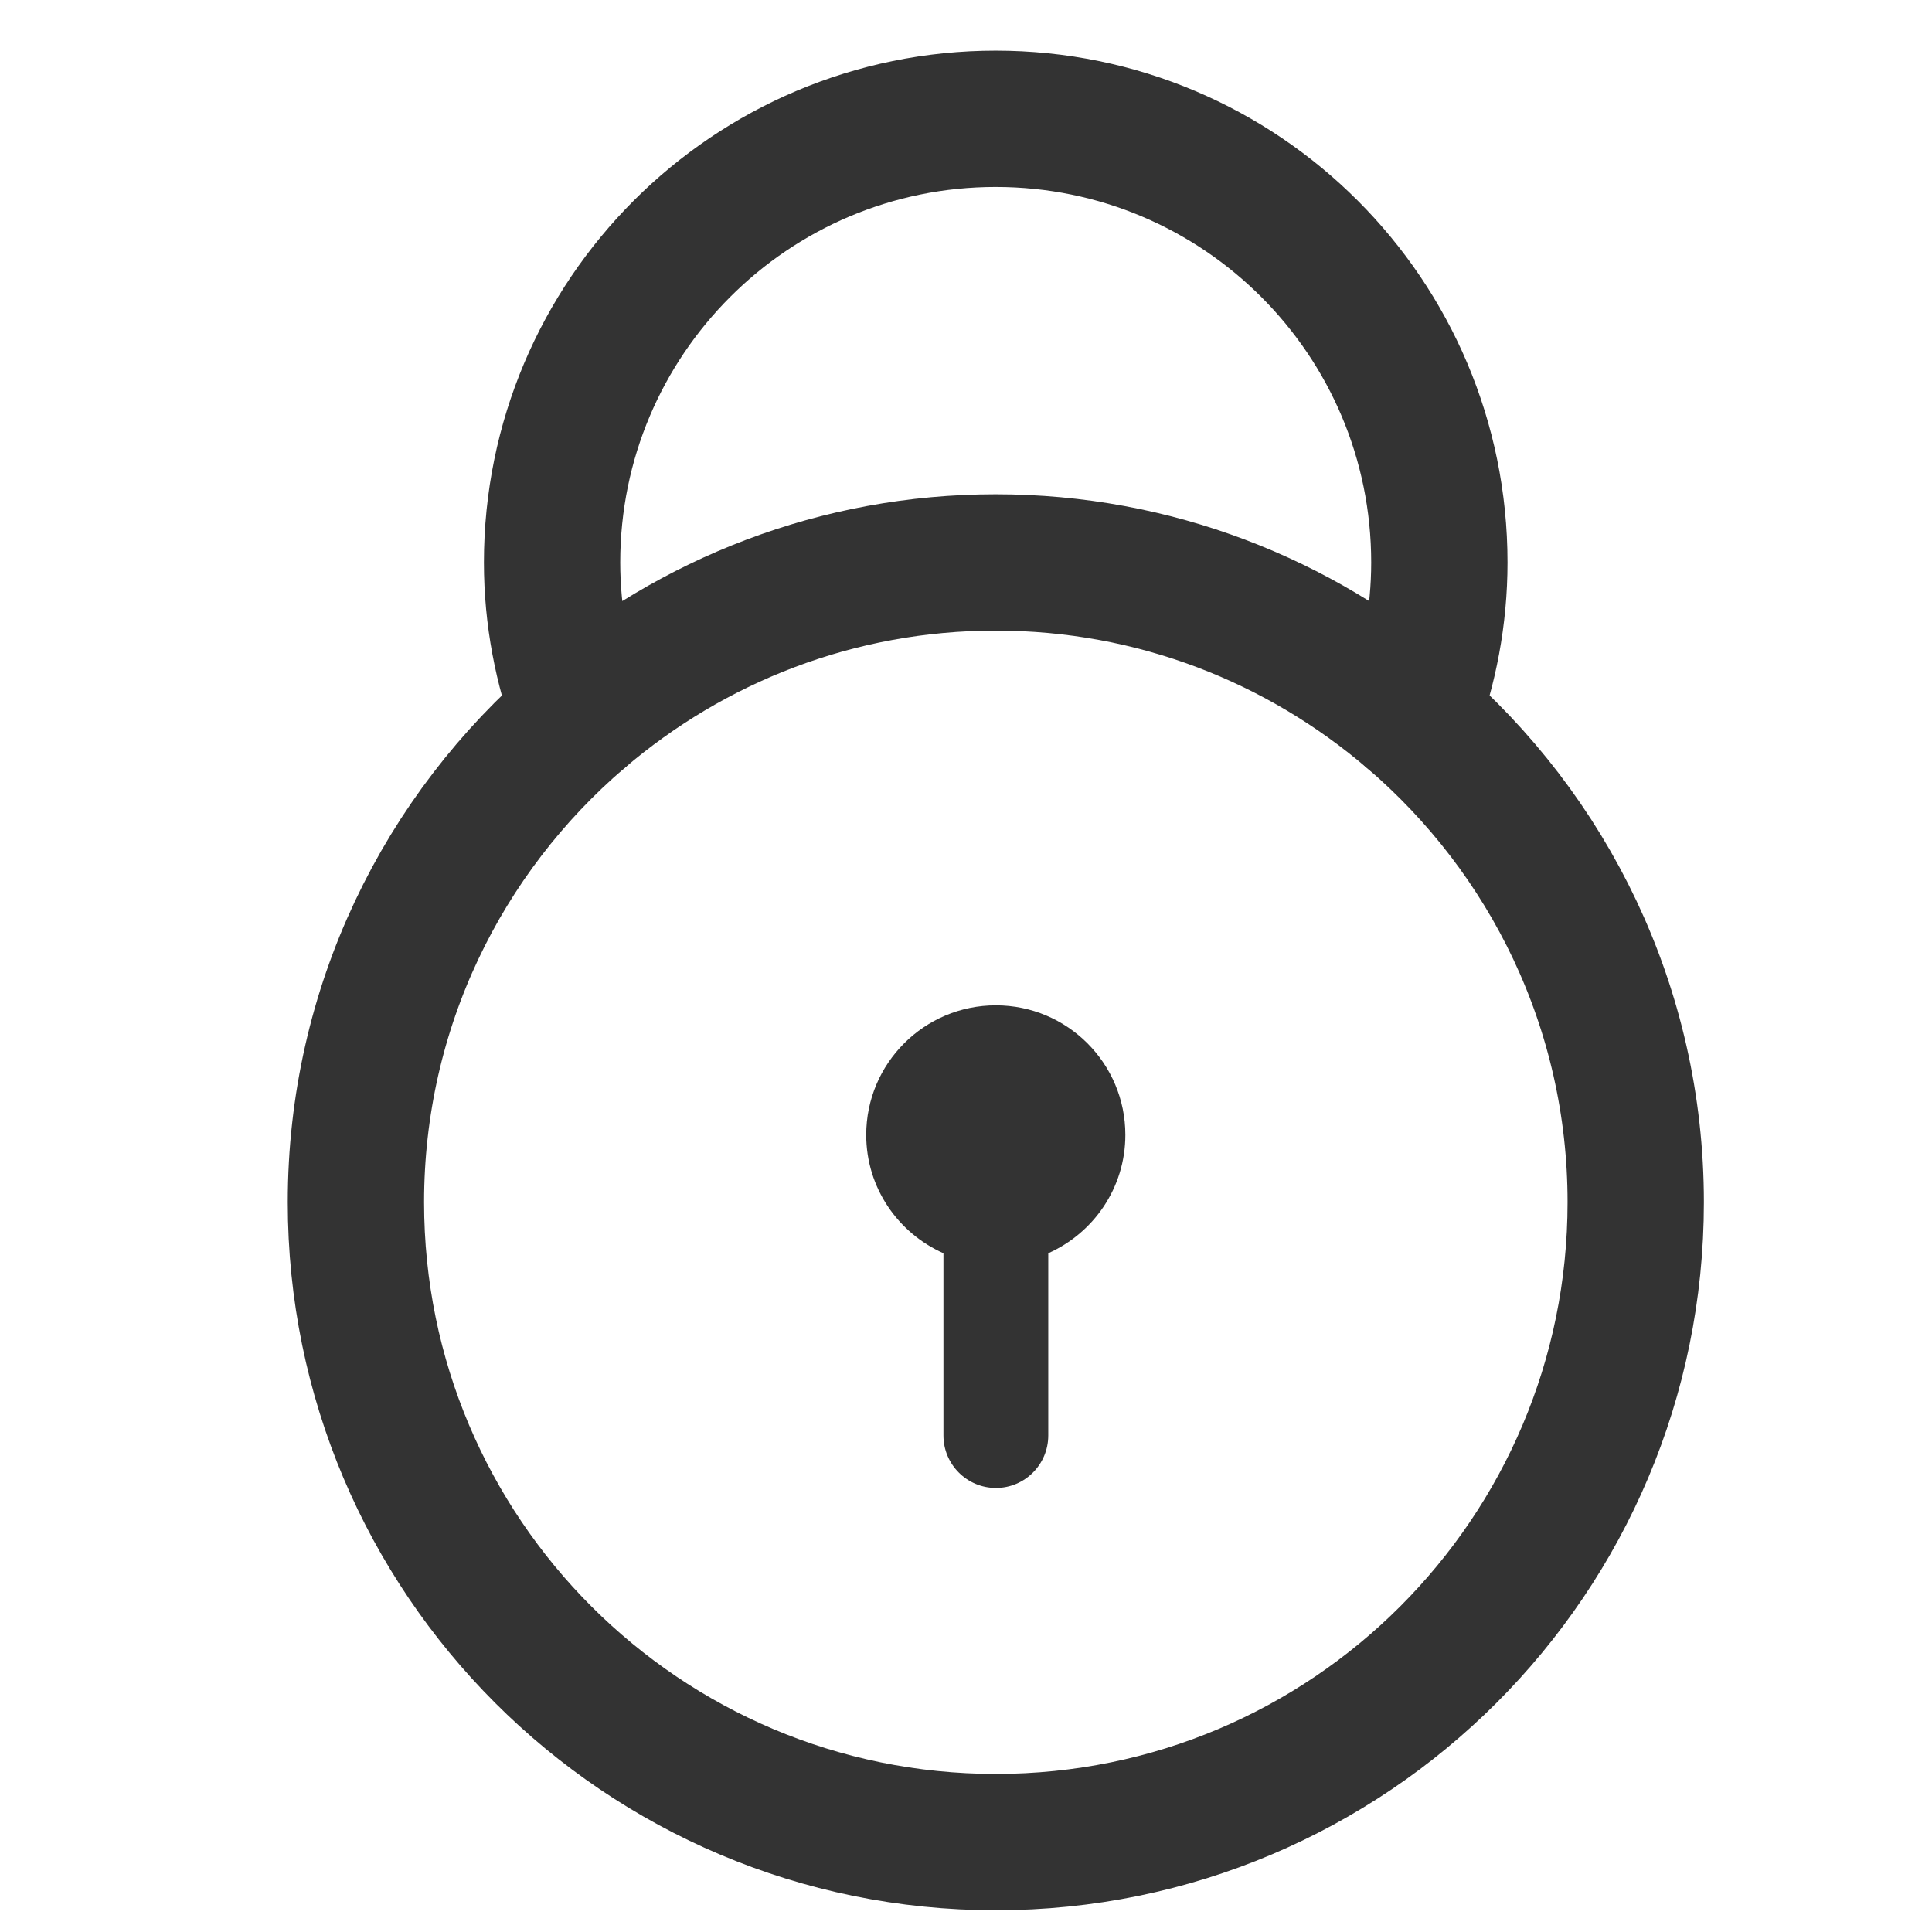 <?xml version="1.0" encoding="utf-8"?>
<!-- Generator: Adobe Illustrator 15.0.0, SVG Export Plug-In . SVG Version: 6.00 Build 0)  -->
<!DOCTYPE svg PUBLIC "-//W3C//DTD SVG 1.1//EN" "http://www.w3.org/Graphics/SVG/1.1/DTD/svg11.dtd">
<svg version="1.1" id="Layer_1" xmlns="http://www.w3.org/2000/svg" xmlns:xlink="http://www.w3.org/1999/xlink" x="0px" y="0px"
	 width="28.346px" height="28.346px" viewBox="0 0 28.346 28.346" enable-background="new 0 0 28.346 28.346" xml:space="preserve">
<g>
	<path fill="none" stroke="#333333" stroke-width="2" stroke-linecap="round" stroke-linejoin="round" d="M8.512,10.509
		c-2.012,1.722-3.29,4.274-3.29,7.13c0,5.186,4.203,9.388,9.388,9.388s9.389-4.202,9.389-9.388c0-2.855-1.279-5.408-3.29-7.129"/>
	<path fill="none" stroke="#333333" stroke-width="2" stroke-linecap="round" stroke-linejoin="round" d="M20.708,10.51
		c0.261-0.705,0.41-1.463,0.41-2.258c0-3.595-2.913-6.509-6.509-6.509c-3.595,0-6.509,2.914-6.509,6.509
		c0,0.795,0.15,1.554,0.411,2.258c1.641-1.404,3.768-2.258,6.098-2.258S19.067,9.105,20.708,10.51z"/>
</g>
<path fill="#333333" d="M16.511,16.651c0-1.05-0.851-1.901-1.9-1.901c-1.051,0-1.902,0.852-1.902,1.901
	c0,0.776,0.467,1.44,1.133,1.736v2.674c0,0.425,0.345,0.77,0.77,0.77c0.424,0,0.768-0.345,0.768-0.77v-2.674
	C16.045,18.091,16.511,17.427,16.511,16.651z"/>
</svg>
